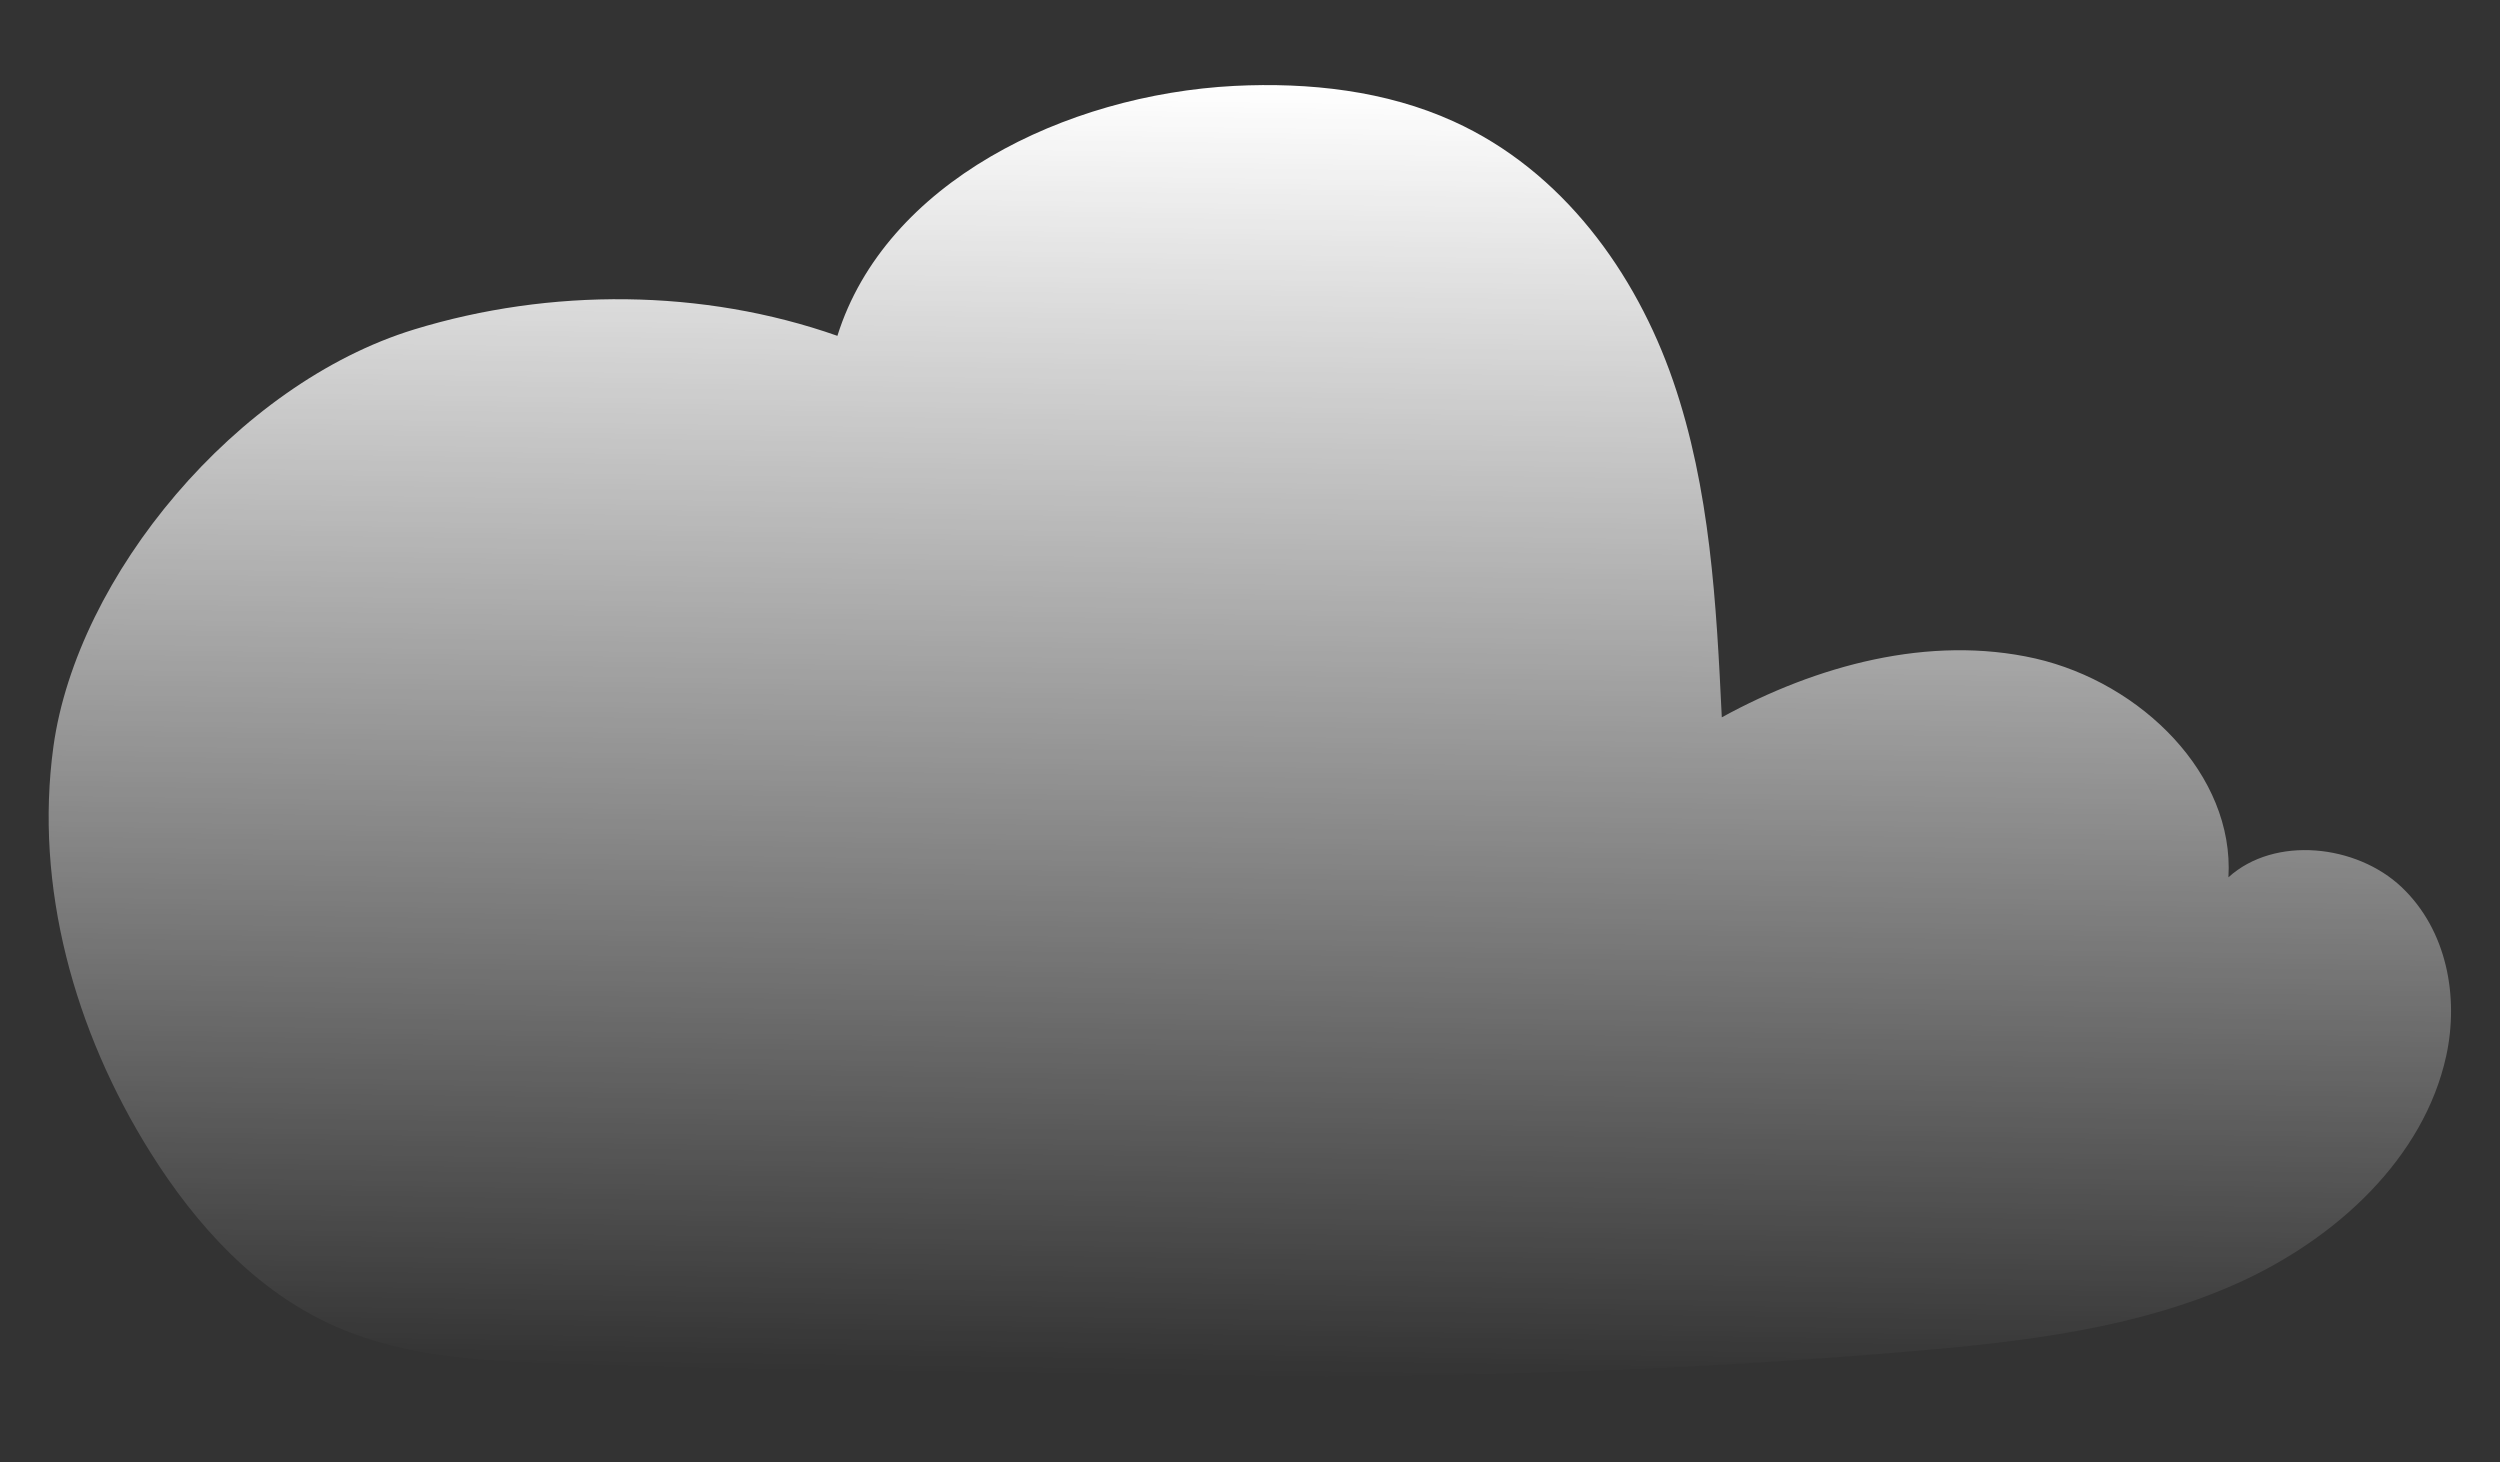 <?xml version="1.0" encoding="utf-8"?>
<!-- Generator: Adobe Illustrator 26.1.0, SVG Export Plug-In . SVG Version: 6.00 Build 0)  -->
<svg version="1.1" id="Layer_1" xmlns="http://www.w3.org/2000/svg" xmlns:xlink="http://www.w3.org/1999/xlink" x="0px" y="0px"
	 viewBox="0 0 739.2 432.4" style="enable-background:new 0 0 739.2 432.4;" xml:space="preserve">
<rect x="0" y="0" width="739.2" height="432.4" fill="#333333" stroke="none"/>
<style type="text/css">
	.st0{fill:url(#SVGID_1_);}
</style>
<linearGradient id="SVGID_1_" gradientUnits="userSpaceOnUse" x1="561.795" y1="413.669" x2="561.795" y2="7.385" gradientTransform="matrix(1 1.383427e-02 -1.302526e-02 0.941 -188.654 10.389)">
	<stop  offset="0" style="stop-color:#FFFFFF;stop-opacity:0"/>
	<stop  offset="0.136" style="stop-color:#FFFFFF;stop-opacity:0.136"/>
	<stop  offset="1" style="stop-color:#FFFFFF"/>
</linearGradient>
<path class="st0" d="M15.8,220.7c7-50.4,54.1-107.2,106.7-123.3c40.2-12.3,85.3-12.1,125.1,1.9c14.2-45.3,67.3-71.3,117.4-73.9
	c22.1-1.1,44.8,1.4,64.8,10.5c32.2,14.6,53.9,44.8,64.9,76.7s12.8,66,14.4,99.5c27.9-15.3,61.3-24.5,92.7-17.4
	c31.4,7.2,58.9,34.4,57.1,64.7c13.7-12.4,37.9-9.7,51.2,2.9c13.4,12.7,17,32.4,13.2,49.9c-6.6,30.2-32.5,54.2-62.1,67.4
	c-29.6,13.2-62.8,17.1-95.4,19.9c-131.6,11.4-264.1,7.6-396.2,3.8c-23.9-0.7-48.5-1.5-70.2-11c-23.8-10.4-41.6-30.3-54.9-51.5
	C22,304.9,10.1,262.1,15.8,220.7z"/>
</svg>
